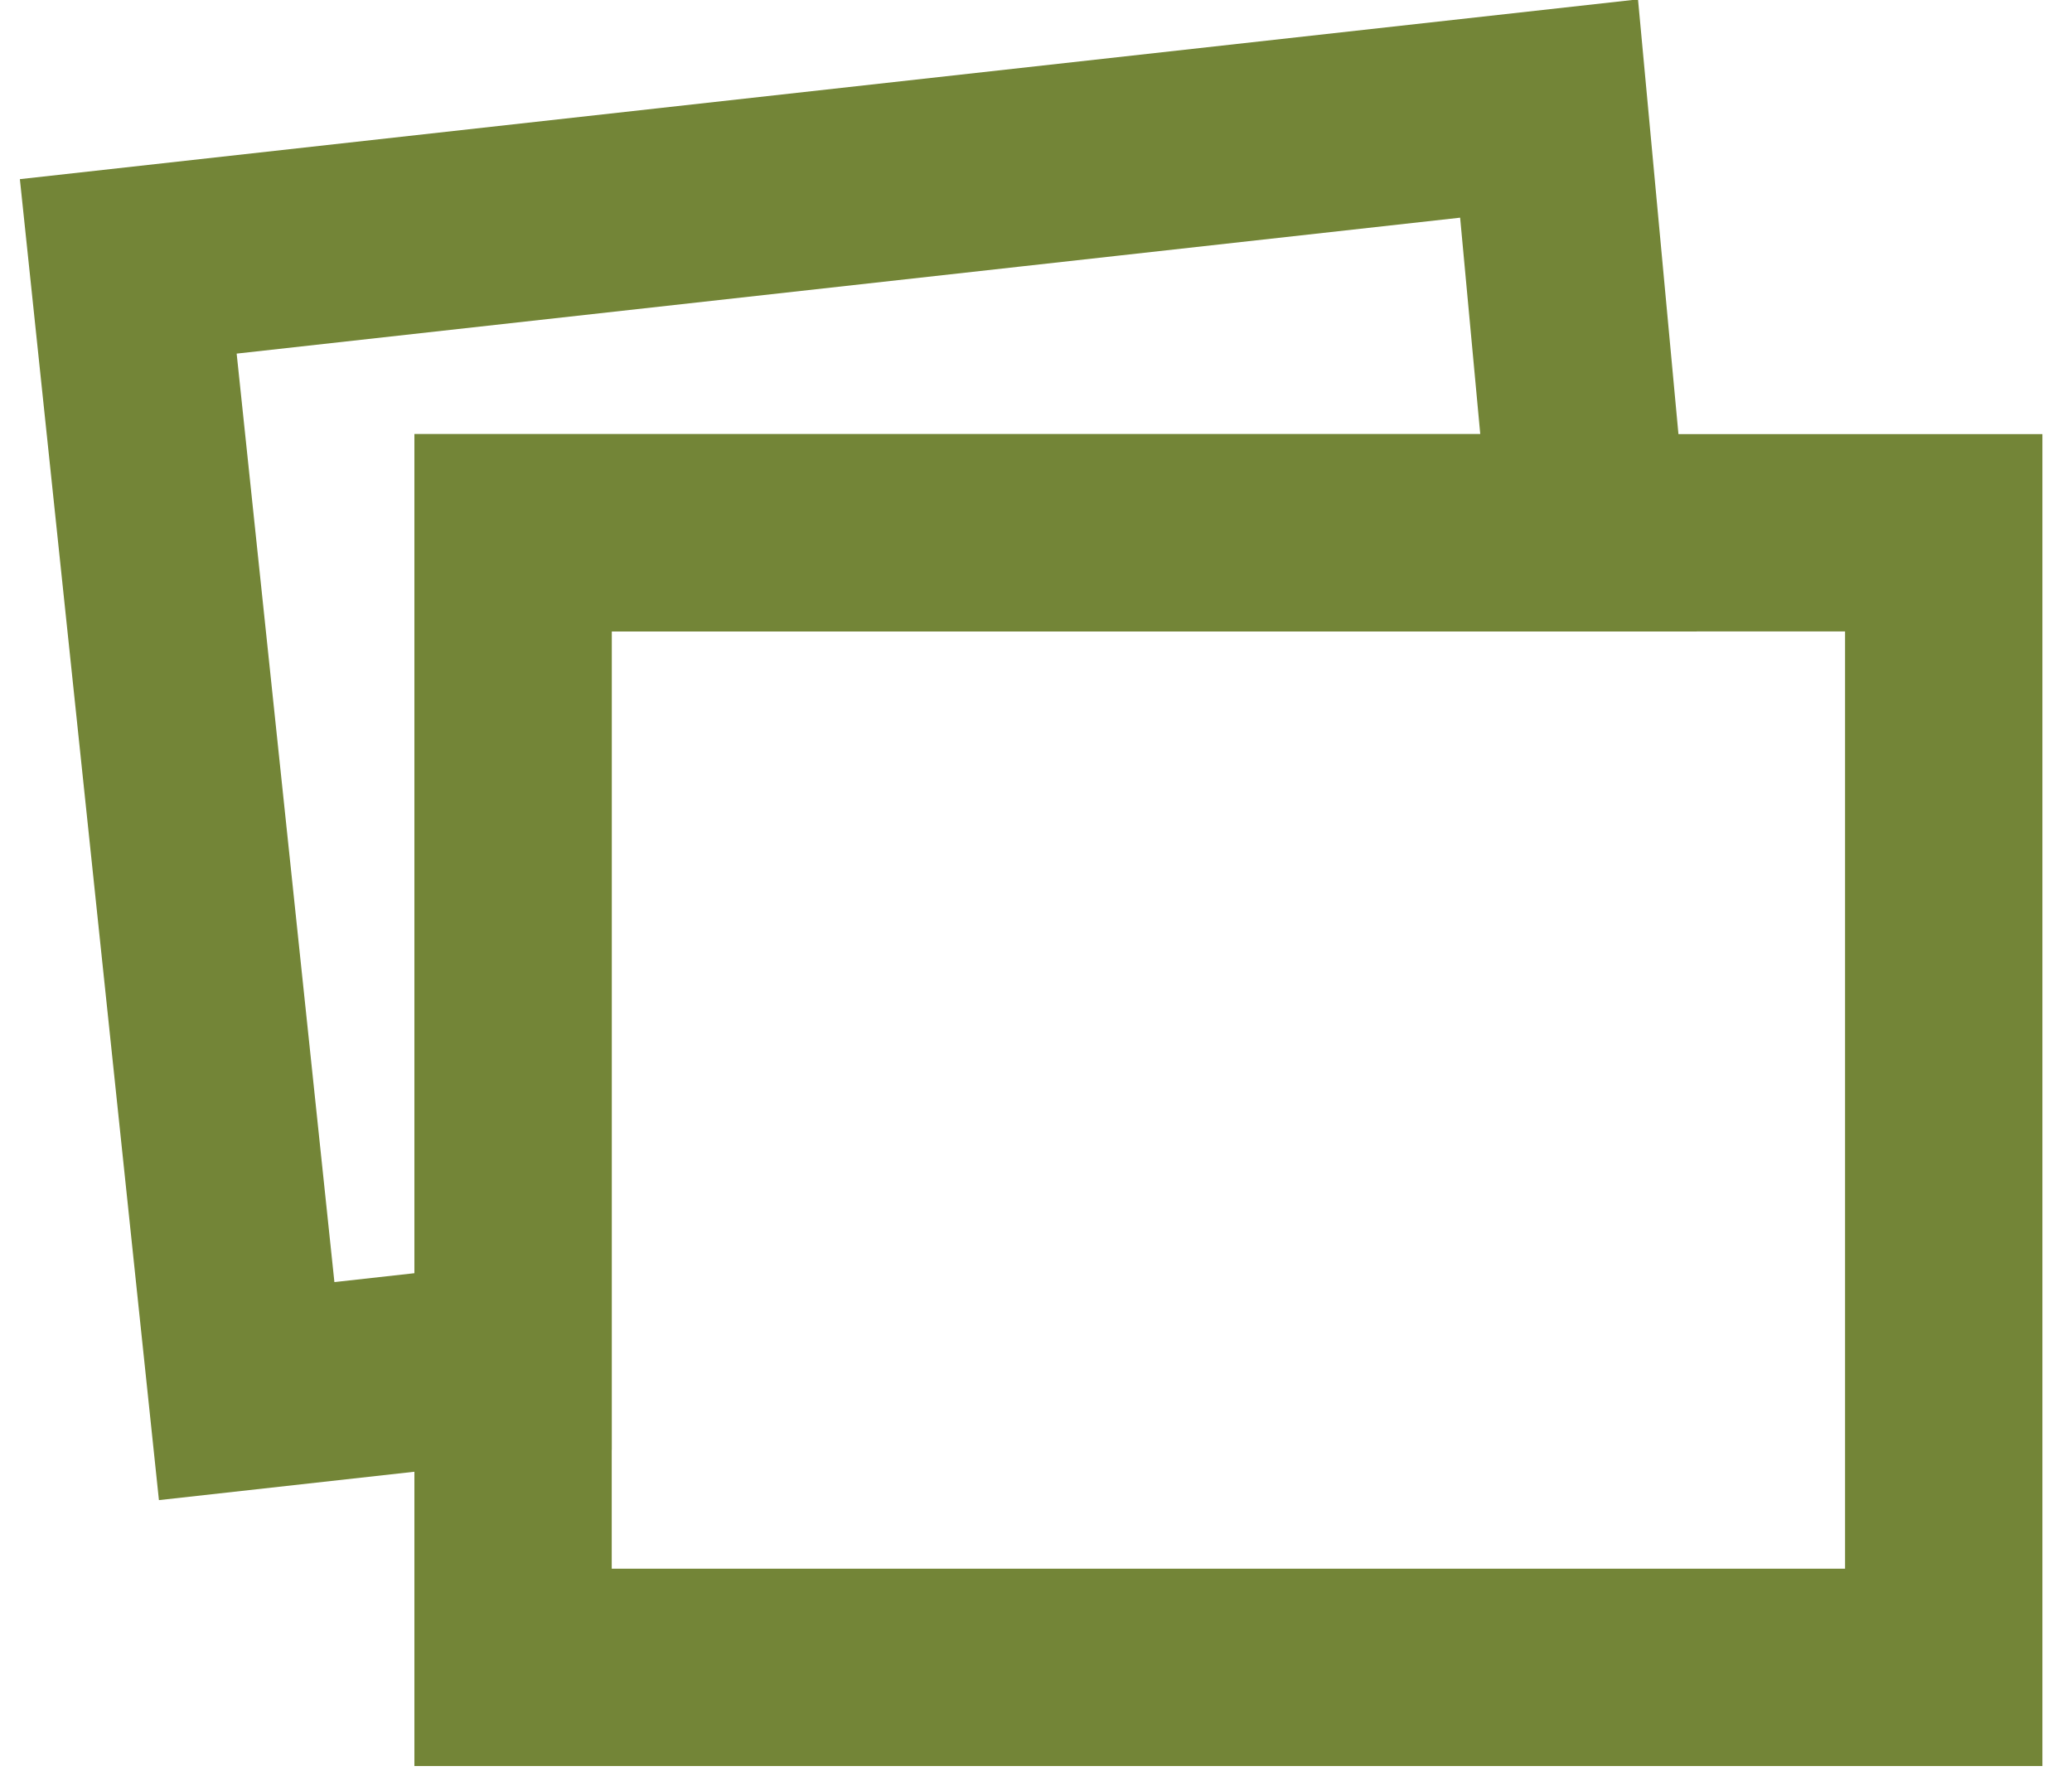 <svg xmlns="http://www.w3.org/2000/svg" width="21" height="18" viewBox="0 0 21 18" enable-background="new 0 0 21 18"><g fill="none" stroke="#738537" stroke-width="2" stroke-miterlimit="10"><path d="m5.2 5.4h14.5v11.5h-14.5z"/><path fill-rule="evenodd" d="m5.2 5.4h10.9l-.4-4.3-14.4 1.6 1.2 11.4 2.7-.3z"/></g></svg>